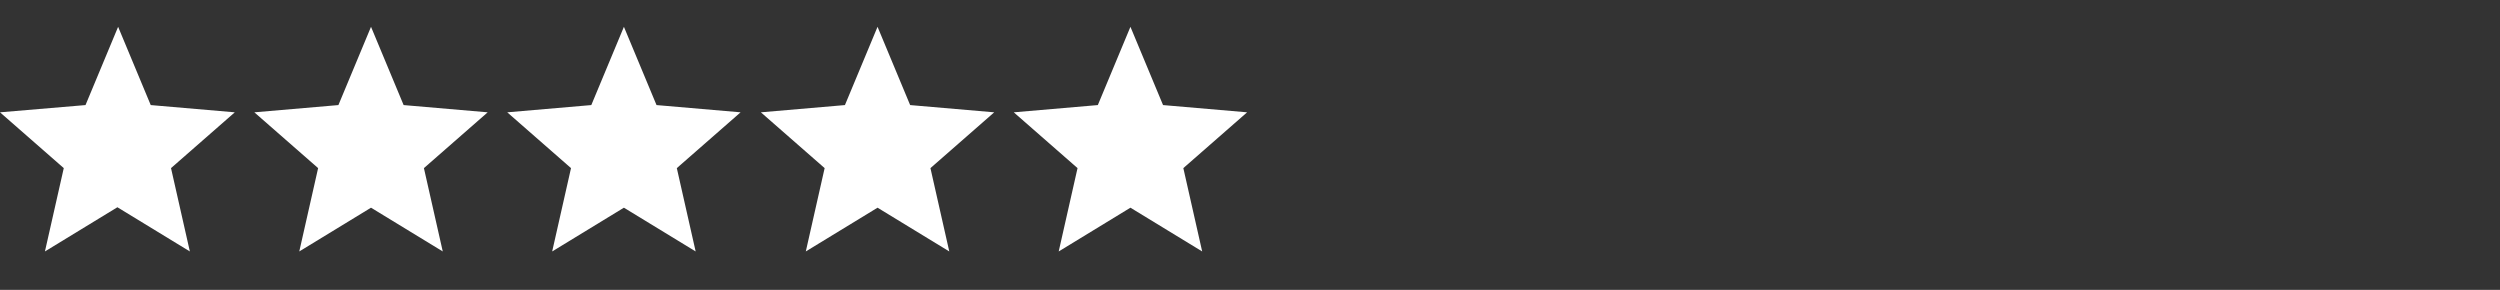 <?xml version="1.0" encoding="UTF-8"?>
<svg id="Layer_1" xmlns="http://www.w3.org/2000/svg" version="1.1" viewBox="0 0 345 40">
  <rect x="0" y="0" width="345" height="40" fill="#333333" stroke="none"/>
  <!-- Generator: Adobe Illustrator 29.1.0, SVG Export Plug-In . SVG Version: 2.1.0 Build 142)  -->
  <defs>
    <style>
      .st0 {
        fill: #fff;
      }
    </style>
  </defs>
  <path class="st0" d="M16.2,28.6l10,6.1-2.6-11.5,8.8-7.7-11.6-1-4.5-10.8-4.5,10.8L0,15.5l8.8,7.7-2.6,11.5s10-6.1,10-6.1Z"/>
  <path class="st0" d="M86,28.6l10,6.1-2.6-11.5,8.8-7.7-11.6-1-4.5-10.8-4.5,10.8-11.6,1,8.8,7.7-2.6,11.5,10-6.1h-.2Z"/>
  <path class="st0" d="M51.1,28.6l10,6.1-2.6-11.5,8.8-7.7-11.6-1-4.5-10.8-4.5,10.8-11.6,1,8.8,7.7-2.6,11.5,10-6.1h-.2Z"/>
  <path class="st0" d="M121,28.6l10,6.1-2.6-11.5,8.8-7.7-11.6-1-4.5-10.8-4.5,10.8-11.6,1,8.8,7.7-2.6,11.5,10-6.1h-.2Z"/>
  <path class="st0" d="M155.9,28.6l10,6.1-2.6-11.5,8.8-7.7-11.6-1-4.5-10.8-4.5,10.8-11.6,1,8.8,7.7-2.6,11.5,10-6.1h-.2Z"/>
</svg>